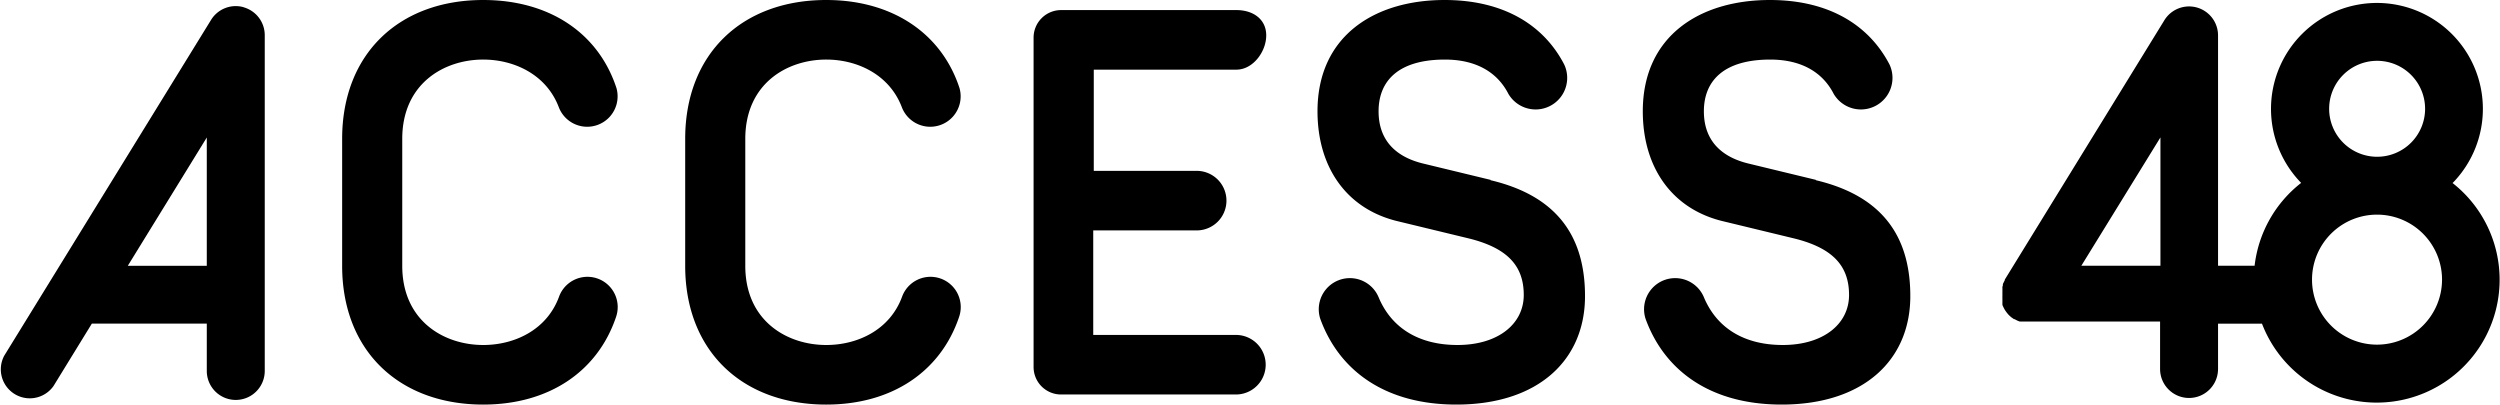 <?xml version="1.0" encoding="UTF-8"?> <svg xmlns="http://www.w3.org/2000/svg" viewBox="0 0 280.36 45.37"><g id="Layer_2" data-name="Layer 2"><g id="Layer_1-2" data-name="Layer 1"><path d="M54.19,6.68c3.46,0,7.1,1.67,8.49,5.38a3.41,3.41,0,0,0,6.45-2.19C67.1,3.68,61.58,0,54.19,0,44.74,0,38.37,6.05,38.37,15.57V29.81c0,9.51,6.37,15.56,15.82,15.56,7.35,0,12.82-3.69,14.89-9.81a3.39,3.39,0,0,0-6.4-2.25c-1.38,3.71-5,5.38-8.49,5.38-4.41,0-9.08-2.71-9.08-8.88V15.57c0-6.18,4.67-8.89,9.08-8.89"></path><path d="M92.66,6.68c3.46,0,7.1,1.67,8.49,5.38a3.41,3.41,0,0,0,6.45-2.19C105.57,3.68,100,0,92.66,0,83.2,0,76.84,6.05,76.84,15.57V29.81c0,9.51,6.36,15.56,15.82,15.56,7.35,0,12.82-3.69,14.89-9.81a3.39,3.39,0,0,0-6.4-2.25c-1.38,3.71-5,5.38-8.49,5.38-4.41,0-9.08-2.71-9.08-8.88V15.57c0-6.18,4.67-8.89,9.08-8.89"></path><path d="M138.61,1.13H119a3.09,3.09,0,0,0-3.09,3.09V41.16A3.08,3.08,0,0,0,119,44.24h19.6a3.34,3.34,0,0,0,0-6.68h-16V25.84H134.2a3.34,3.34,0,1,0,0-6.68H122.66V7.81h16c1.84,0,3.34-2,3.34-3.84s-1.5-2.84-3.34-2.84"></path><path d="M167.16,20.17l-7.56-1.83c-2.9-.7-5-2.46-5-5.86s2.21-5.8,7.44-5.8c3.47,0,5.87,1.4,7.12,3.85a3.54,3.54,0,0,0,6.26-3.29C173.12,2.79,168.6,0,162,0c-7.82,0-14.25,4-14.25,12.48,0,6.3,3.28,11,9.08,12.35l7.81,1.89c4.41,1.07,6.24,3.09,6.24,6.36s-2.9,5.61-7.43,5.61c-4.34,0-7.44-1.91-8.88-5.43a3.49,3.49,0,0,0-6.51,2.49c2.08,5.73,7.17,9.62,15.26,9.62,9.2,0,14.43-5,14.43-12.16s-3.59-11.34-10.59-13"></path><path d="M203.64,20.17l-7.56-1.83c-2.9-.7-5-2.46-5-5.86s2.21-5.8,7.44-5.8c3.47,0,5.87,1.4,7.12,3.85a3.54,3.54,0,0,0,6.26-3.29C209.59,2.79,205.08,0,198.48,0c-7.82,0-14.25,4-14.25,12.48,0,6.3,3.28,11,9.08,12.35l7.81,1.89c4.41,1.07,6.24,3.09,6.24,6.36s-2.9,5.61-7.43,5.61c-4.35,0-7.44-1.91-8.88-5.43a3.49,3.49,0,0,0-6.51,2.49c2.08,5.73,7.17,9.62,15.26,9.62,9.2,0,14.43-5,14.43-12.16s-3.59-11.34-10.59-13"></path><path d="M14.33,29.81l8.86-14.39V29.81Zm13-29a3.25,3.25,0,0,0-3.66,1.42L.48,39.88A3.25,3.25,0,0,0,6,43.29l4.3-7H23.19v5.31a3.25,3.25,0,0,0,6.5,0V3.94A3.25,3.25,0,0,0,27.33.82"></path><path d="M266.58,38.65a7.29,7.29,0,1,1,7.28-7.28,7.3,7.3,0,0,1-7.28,7.28M261.2,12.2a5.38,5.38,0,1,1,5.38,5.38,5.38,5.38,0,0,1-5.38-5.38M233.41,29.8l8.87-14.39V29.8Zm41.65-9.29a11.88,11.88,0,1,0-17,0,13.79,13.79,0,0,0-5.22,9.29h-4.1V3.94a3.25,3.25,0,0,0-6-1.7L224.83,31.35a.21.21,0,0,0,0,.06l-.09.18-.06.12a1.11,1.11,0,0,0-.07.16,1.21,1.21,0,0,0,0,.14,1,1,0,0,0-.05.16.94.94,0,0,0,0,.16l0,.14,0,.18c0,.05,0,.09,0,.14a1.21,1.21,0,0,0,0,.19s0,.05,0,.07,0,0,0,.06a1.21,1.21,0,0,0,0,.19.61.61,0,0,0,0,.14.78.78,0,0,0,0,.16l0,.17,0,.12a1.21,1.21,0,0,0,0,.18l0,.12a.87.87,0,0,0,.07.17l.06.13.08.15a1,1,0,0,0,.08.14l.08.12.11.15.08.1.12.14.09.09.13.12.12.1.12.08.15.11,0,0,.06,0,.18.09.11.06.17.07.14.05.16,0,.16,0,.14,0,.18,0h15.09v5.32a3.25,3.25,0,0,0,6.5,0V36.3h4.93a13.78,13.78,0,1,0,21.35-15.79"></path></g></g></svg> 